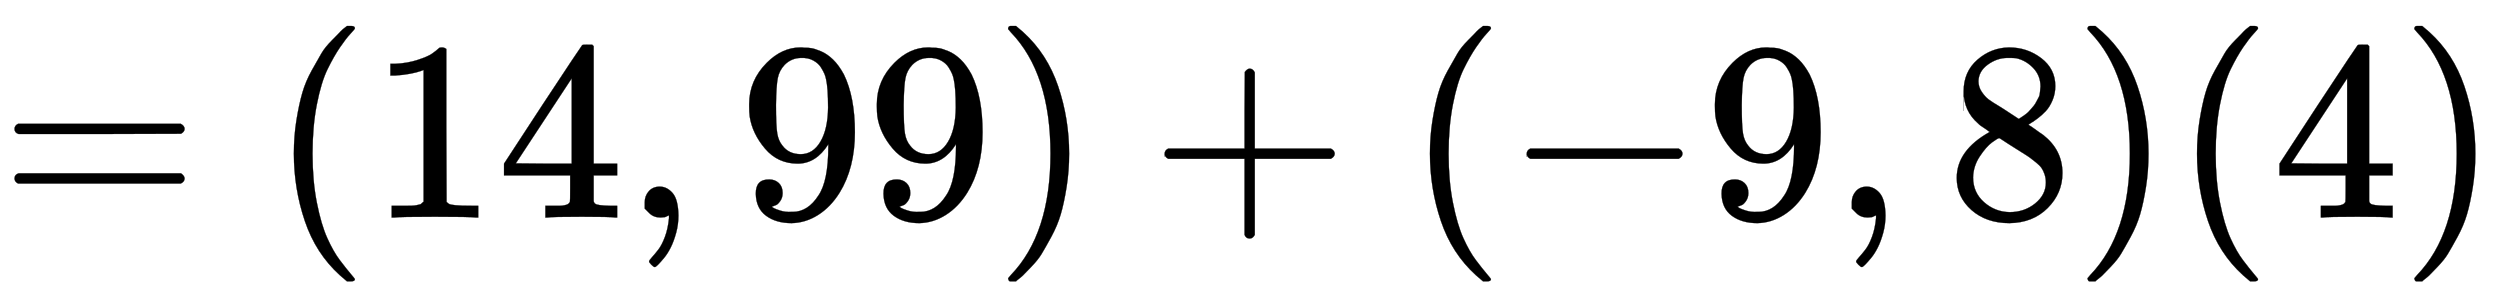 <svg xmlns:xlink="http://www.w3.org/1999/xlink" width="22.735ex" height="2.772ex" viewBox="0 -851.8 9788.6 1193.7" role="img" focusable="false" xmlns="http://www.w3.org/2000/svg" style="vertical-align: -0.794ex;"><defs><path stroke-width="1" id="E956-MJMAIN-3D" d="M56 347Q56 360 70 367H707Q722 359 722 347Q722 336 708 328L390 327H72Q56 332 56 347ZM56 153Q56 168 72 173H708Q722 163 722 153Q722 140 707 133H70Q56 140 56 153Z"/><path stroke-width="1" id="E956-MJMAIN-28" d="M94 250Q94 319 104 381T127 488T164 576T202 643T244 695T277 729T302 750H315H319Q333 750 333 741Q333 738 316 720T275 667T226 581T184 443T167 250T184 58T225 -81T274 -167T316 -220T333 -241Q333 -250 318 -250H315H302L274 -226Q180 -141 137 -14T94 250Z"/><path stroke-width="1" id="E956-MJMAIN-31" d="M213 578L200 573Q186 568 160 563T102 556H83V602H102Q149 604 189 617T245 641T273 663Q275 666 285 666Q294 666 302 660V361L303 61Q310 54 315 52T339 48T401 46H427V0H416Q395 3 257 3Q121 3 100 0H88V46H114Q136 46 152 46T177 47T193 50T201 52T207 57T213 61V578Z"/><path stroke-width="1" id="E956-MJMAIN-34" d="M462 0Q444 3 333 3Q217 3 199 0H190V46H221Q241 46 248 46T265 48T279 53T286 61Q287 63 287 115V165H28V211L179 442Q332 674 334 675Q336 677 355 677H373L379 671V211H471V165H379V114Q379 73 379 66T385 54Q393 47 442 46H471V0H462ZM293 211V545L74 212L183 211H293Z"/><path stroke-width="1" id="E956-MJMAIN-2C" d="M78 35T78 60T94 103T137 121Q165 121 187 96T210 8Q210 -27 201 -60T180 -117T154 -158T130 -185T117 -194Q113 -194 104 -185T95 -172Q95 -168 106 -156T131 -126T157 -76T173 -3V9L172 8Q170 7 167 6T161 3T152 1T140 0Q113 0 96 17Z"/><path stroke-width="1" id="E956-MJMAIN-39" d="M352 287Q304 211 232 211Q154 211 104 270T44 396Q42 412 42 436V444Q42 537 111 606Q171 666 243 666Q245 666 249 666T257 665H261Q273 665 286 663T323 651T370 619T413 560Q456 472 456 334Q456 194 396 97Q361 41 312 10T208 -22Q147 -22 108 7T68 93T121 149Q143 149 158 135T173 96Q173 78 164 65T148 49T135 44L131 43Q131 41 138 37T164 27T206 22H212Q272 22 313 86Q352 142 352 280V287ZM244 248Q292 248 321 297T351 430Q351 508 343 542Q341 552 337 562T323 588T293 615T246 625Q208 625 181 598Q160 576 154 546T147 441Q147 358 152 329T172 282Q197 248 244 248Z"/><path stroke-width="1" id="E956-MJMAIN-29" d="M60 749L64 750Q69 750 74 750H86L114 726Q208 641 251 514T294 250Q294 182 284 119T261 12T224 -76T186 -143T145 -194T113 -227T90 -246Q87 -249 86 -250H74Q66 -250 63 -250T58 -247T55 -238Q56 -237 66 -225Q221 -64 221 250T66 725Q56 737 55 738Q55 746 60 749Z"/><path stroke-width="1" id="E956-MJMAIN-2B" d="M56 237T56 250T70 270H369V420L370 570Q380 583 389 583Q402 583 409 568V270H707Q722 262 722 250T707 230H409V-68Q401 -82 391 -82H389H387Q375 -82 369 -68V230H70Q56 237 56 250Z"/><path stroke-width="1" id="E956-MJMAIN-2212" d="M84 237T84 250T98 270H679Q694 262 694 250T679 230H98Q84 237 84 250Z"/><path stroke-width="1" id="E956-MJMAIN-38" d="M70 417T70 494T124 618T248 666Q319 666 374 624T429 515Q429 485 418 459T392 417T361 389T335 371T324 363L338 354Q352 344 366 334T382 323Q457 264 457 174Q457 95 399 37T249 -22Q159 -22 101 29T43 155Q43 263 172 335L154 348Q133 361 127 368Q70 417 70 494ZM286 386L292 390Q298 394 301 396T311 403T323 413T334 425T345 438T355 454T364 471T369 491T371 513Q371 556 342 586T275 624Q268 625 242 625Q201 625 165 599T128 534Q128 511 141 492T167 463T217 431Q224 426 228 424L286 386ZM250 21Q308 21 350 55T392 137Q392 154 387 169T375 194T353 216T330 234T301 253T274 270Q260 279 244 289T218 306L210 311Q204 311 181 294T133 239T107 157Q107 98 150 60T250 21Z"/></defs><g stroke="currentColor" fill="currentColor" stroke-width="0" transform="matrix(1 0 0 -1 0 0)"><use xmlns:ns1="http://www.w3.org/1999/xlink" ns1:href="#E956-MJMAIN-3D" x="0" y="0"/><use xmlns:ns2="http://www.w3.org/1999/xlink" ns2:href="#E956-MJMAIN-28" x="1056" y="0"/><g transform="translate(1445,0)"><use xmlns:ns3="http://www.w3.org/1999/xlink" ns3:href="#E956-MJMAIN-31"/><use xmlns:ns4="http://www.w3.org/1999/xlink" ns4:href="#E956-MJMAIN-34" x="500" y="0"/></g><use xmlns:ns5="http://www.w3.org/1999/xlink" ns5:href="#E956-MJMAIN-2C" x="2446" y="0"/><g transform="translate(2891,0)"><use xmlns:ns6="http://www.w3.org/1999/xlink" ns6:href="#E956-MJMAIN-39"/><use xmlns:ns7="http://www.w3.org/1999/xlink" ns7:href="#E956-MJMAIN-39" x="500" y="0"/></g><use xmlns:ns8="http://www.w3.org/1999/xlink" ns8:href="#E956-MJMAIN-29" x="3892" y="0"/><use xmlns:ns9="http://www.w3.org/1999/xlink" ns9:href="#E956-MJMAIN-2B" x="4504" y="0"/><use xmlns:ns10="http://www.w3.org/1999/xlink" ns10:href="#E956-MJMAIN-28" x="5505" y="0"/><use xmlns:ns11="http://www.w3.org/1999/xlink" ns11:href="#E956-MJMAIN-2212" x="5894" y="0"/><use xmlns:ns12="http://www.w3.org/1999/xlink" ns12:href="#E956-MJMAIN-39" x="6673" y="0"/><use xmlns:ns13="http://www.w3.org/1999/xlink" ns13:href="#E956-MJMAIN-2C" x="7173" y="0"/><use xmlns:ns14="http://www.w3.org/1999/xlink" ns14:href="#E956-MJMAIN-38" x="7619" y="0"/><use xmlns:ns15="http://www.w3.org/1999/xlink" ns15:href="#E956-MJMAIN-29" x="8119" y="0"/><use xmlns:ns16="http://www.w3.org/1999/xlink" ns16:href="#E956-MJMAIN-28" x="8509" y="0"/><use xmlns:ns17="http://www.w3.org/1999/xlink" ns17:href="#E956-MJMAIN-34" x="8898" y="0"/><use xmlns:ns18="http://www.w3.org/1999/xlink" ns18:href="#E956-MJMAIN-29" x="9399" y="0"/></g></svg>